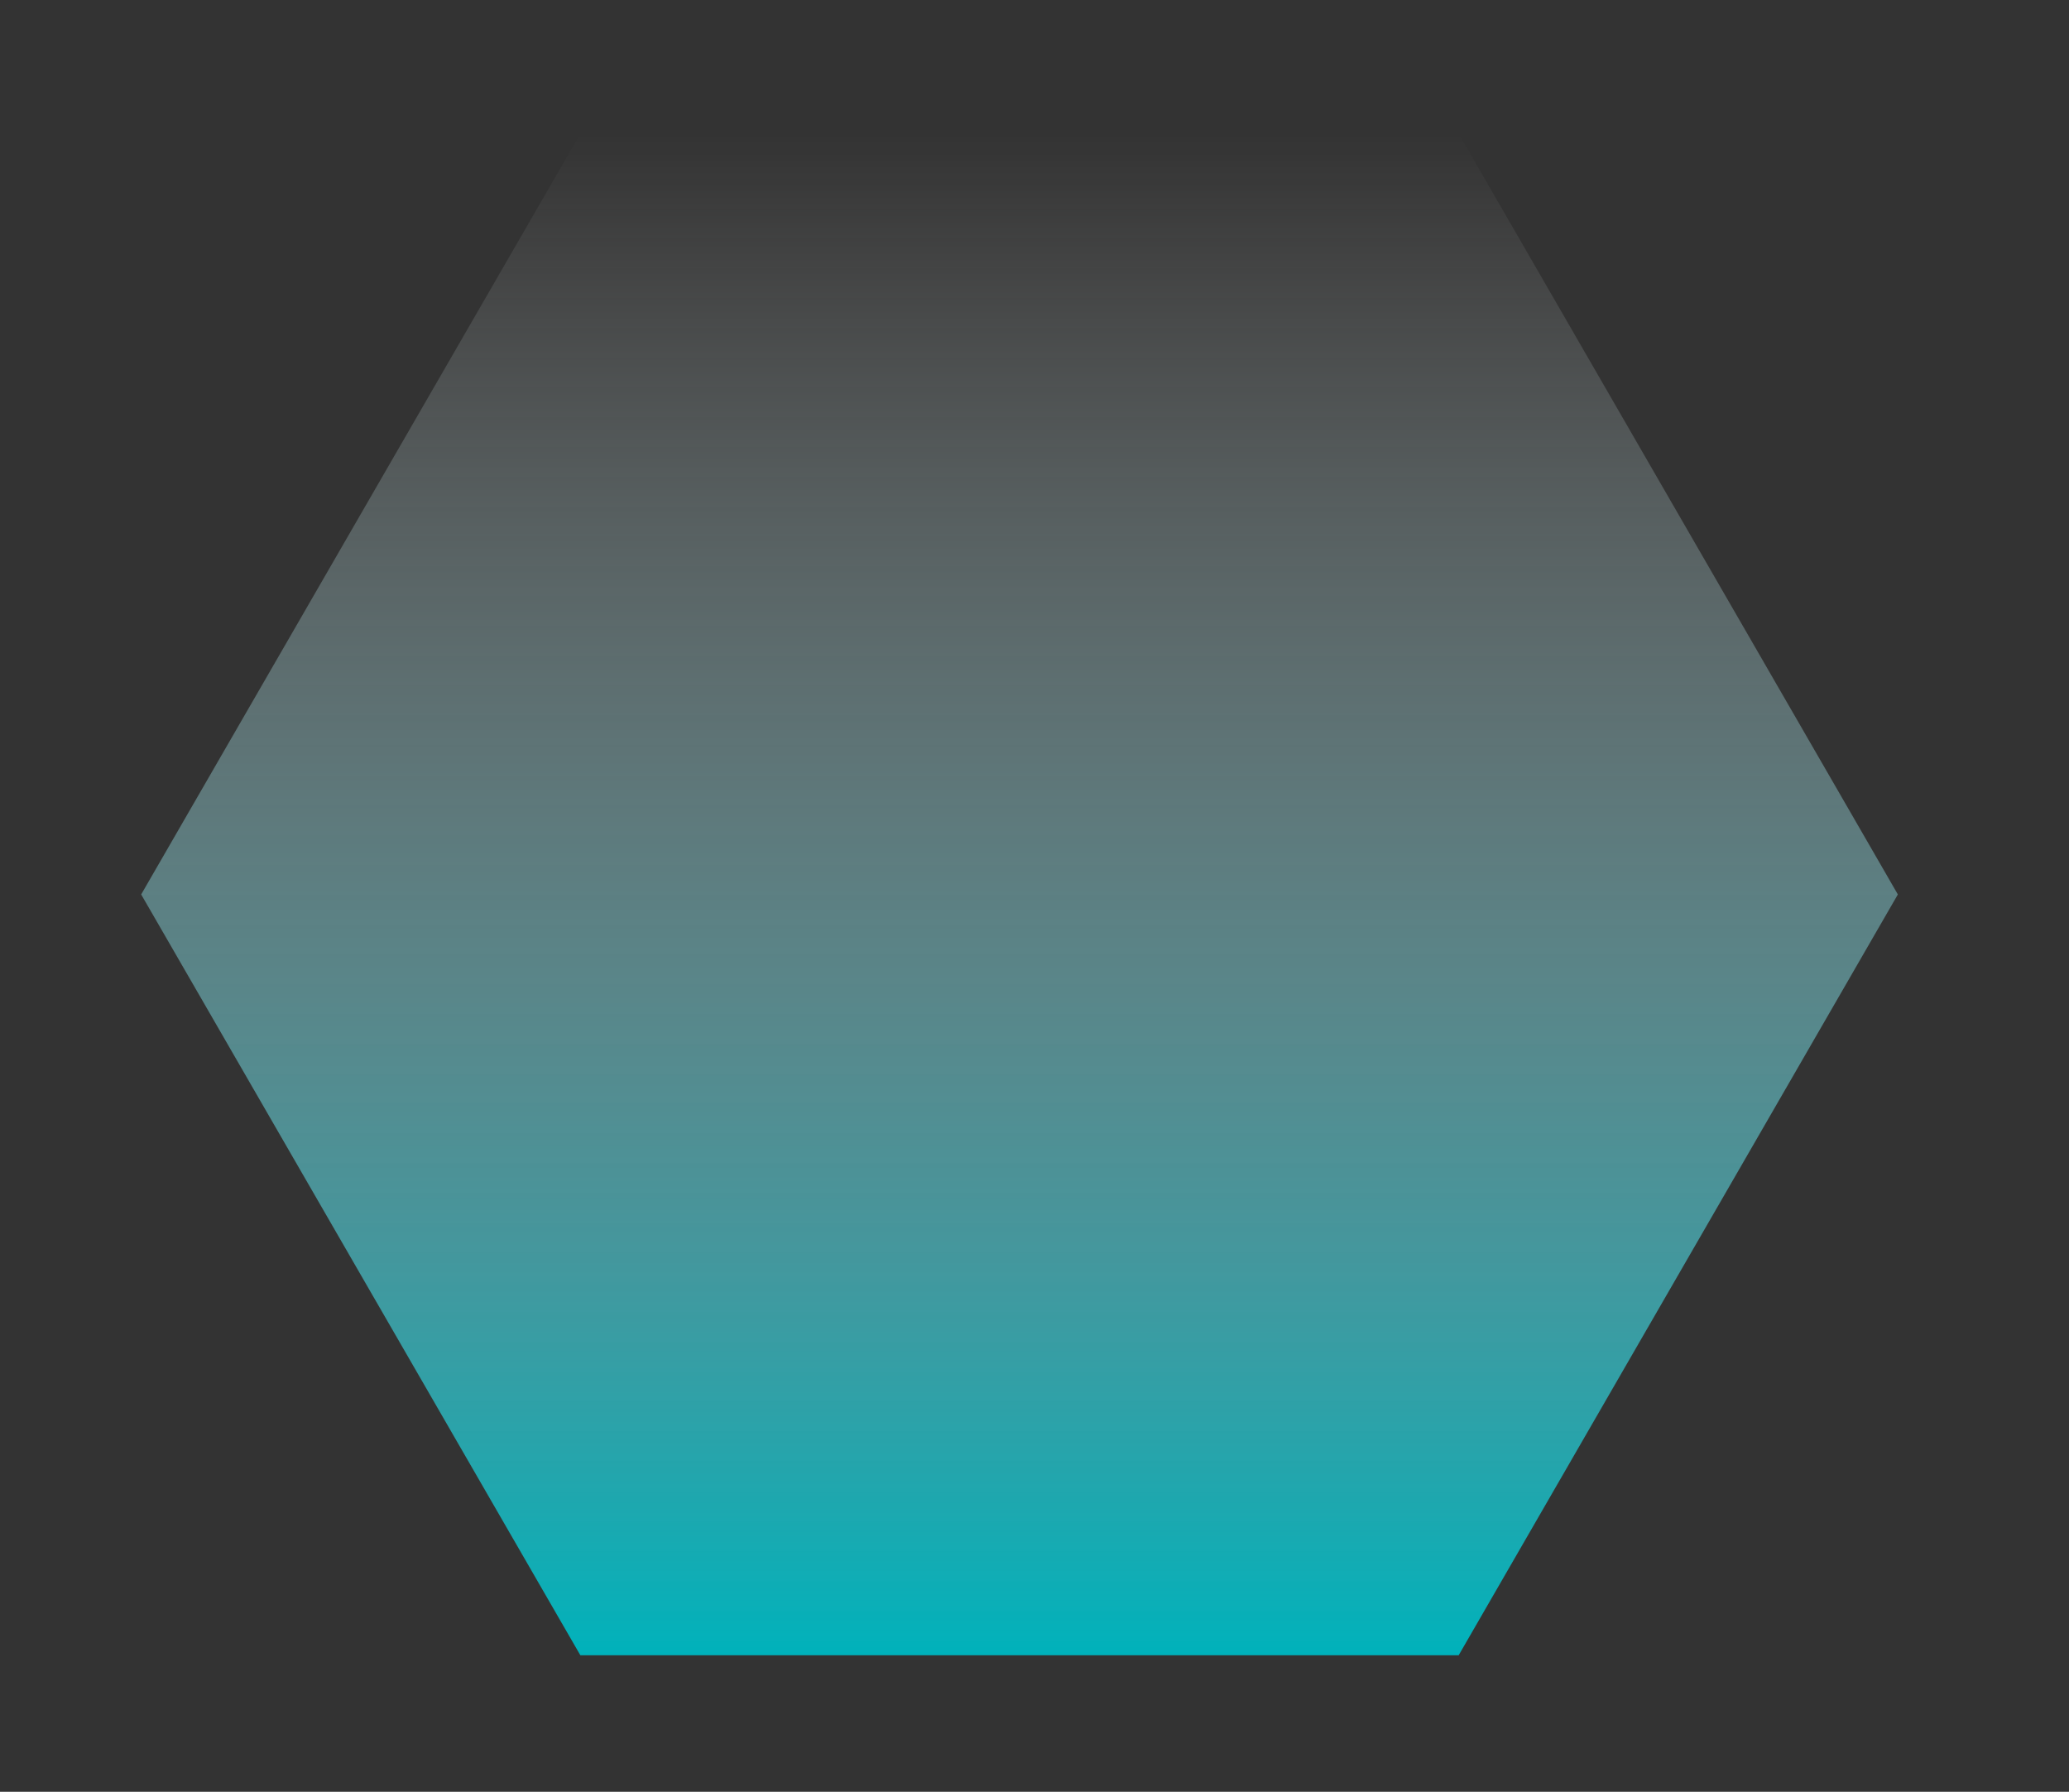 <?xml version="1.0" encoding="utf-8"?>
<!-- Generator: Adobe Illustrator 25.2.1, SVG Export Plug-In . SVG Version: 6.00 Build 0)  -->
<svg version="1.1" id="Ebene_1" xmlns="http://www.w3.org/2000/svg" xmlns:xlink="http://www.w3.org/1999/xlink" x="0px" y="0px"
	 viewBox="0 0 238.15 206.21" style="enable-background:new 0 0 238.15 206.21;" xml:space="preserve">
<rect x="0" y="0" width="238.15" height="206.21" fill="#333333" stroke="none"/>
<style type="text/css">
	.st0{fill:url(#SVGID_1_);}
</style>
<linearGradient id="SVGID_1_" gradientUnits="userSpaceOnUse" x1="117.349" y1="15.388" x2="117.349" y2="190.496">
	<stop  offset="0" style="stop-color:#FFFFFF;stop-opacity:0"/>
	<stop  offset="0.017" style="stop-color:#FBFDFD;stop-opacity:0.017"/>
	<stop  offset="0.208" style="stop-color:#CDE8EB;stop-opacity:0.208"/>
	<stop  offset="0.393" style="stop-color:#A0D5DA;stop-opacity:0.393"/>
	<stop  offset="0.569" style="stop-color:#75C6CC;stop-opacity:0.569"/>
	<stop  offset="0.733" style="stop-color:#4BBBC3;stop-opacity:0.733"/>
	<stop  offset="0.882" style="stop-color:#20B5BD;stop-opacity:0.882"/>
	<stop  offset="1" style="stop-color:#00B2BB"/>
</linearGradient>
<polygon class="st0" points="167.9,15.39 66.8,15.39 16.25,102.94 66.8,190.5 167.9,190.5 218.45,102.94 "/>
</svg>
